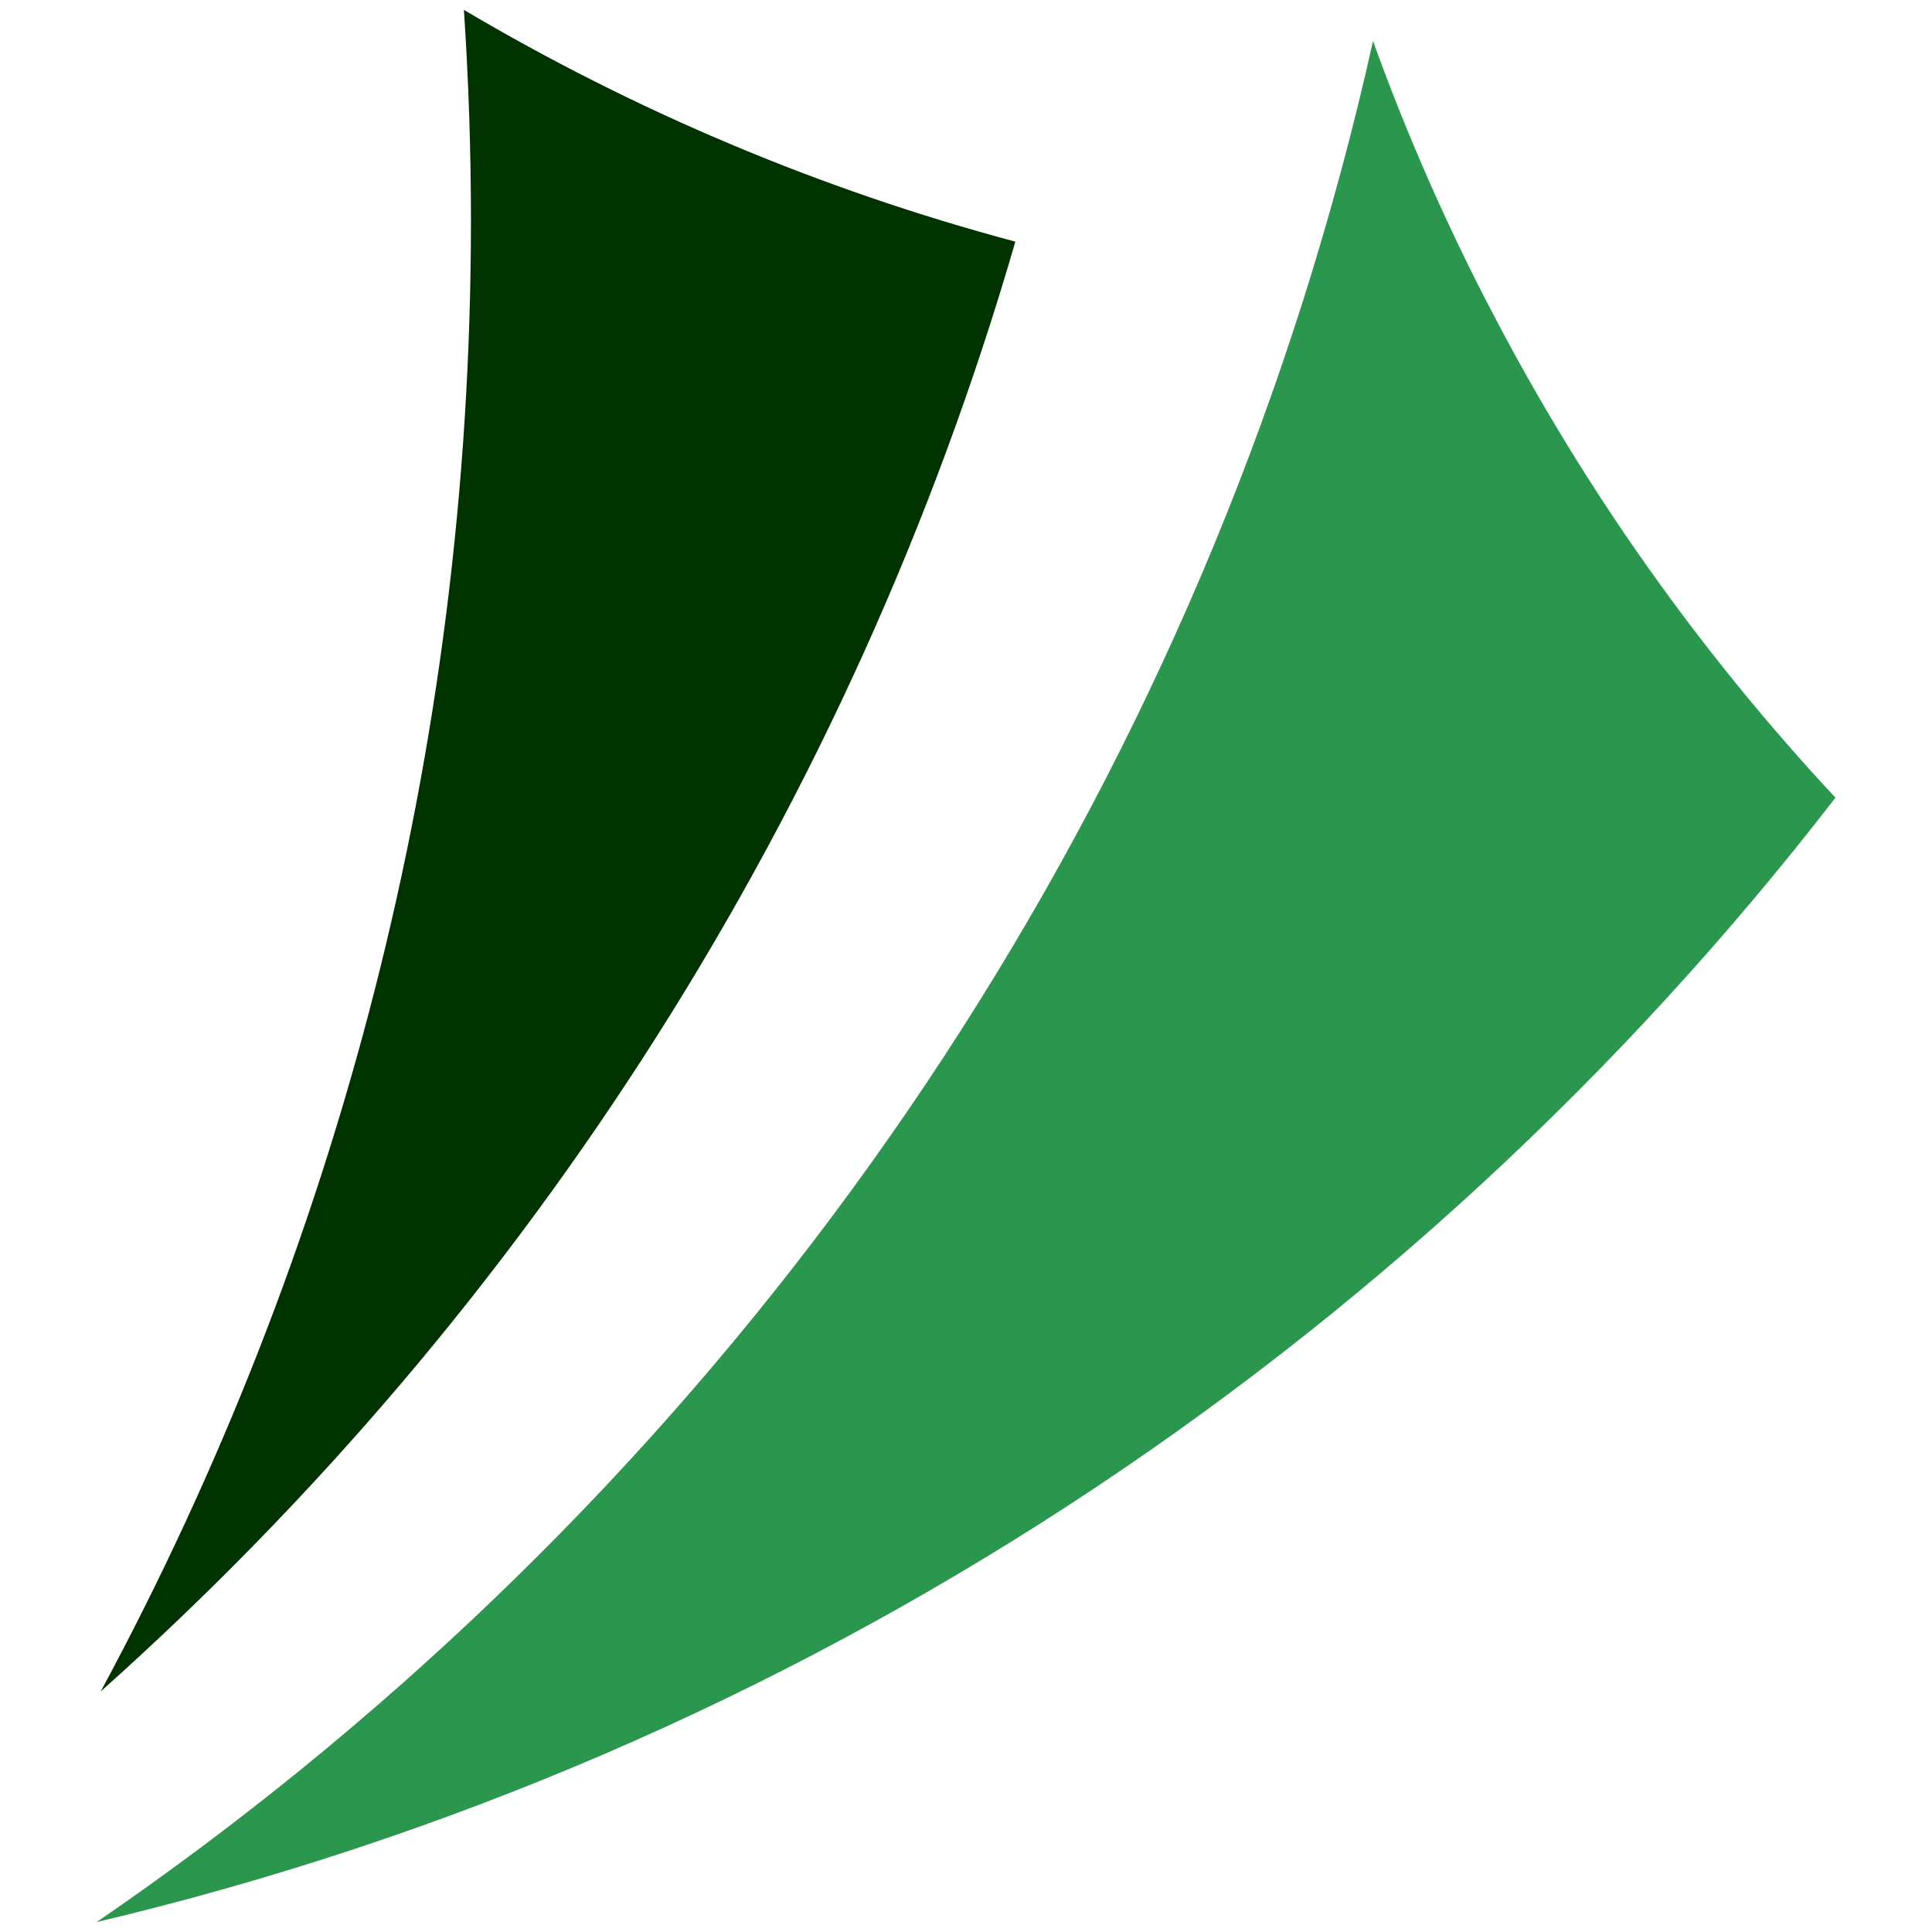 <?xml version="1.0" encoding="UTF-8"?>
<svg id="Capa_1" data-name="Capa 1" xmlns="http://www.w3.org/2000/svg" viewBox="0 0 500 500">
  <defs>
    <style>
      .cls-1 {
        fill: #2b964d;
      }

      .cls-1, .cls-2 {
        stroke-width: 0px;
      }

      .cls-2 {
        fill: #030;
      }
    </style>
  </defs>
  <path class="cls-2" d="M26.07,437.74c61.1-113.32,95.81-242.94,95.81-380.73,0-18.29-.62-36.45-1.82-54.45,44.09,26.09,92.01,46.44,142.71,59.98-42.52,146.71-125.74,276.17-236.7,375.2Z"/>
  <path class="cls-1" d="M25,497.44c146.3-100.19,257.76-247.56,312.41-420.2,6.89-21.84,12.92-44.05,17.92-66.63,8.79,24.4,19.2,48.01,31.13,70.75,23.82,45.66,53.71,87.72,88.55,125.08C364.45,349.61,206.68,454.38,25,497.44Z"/>
</svg>